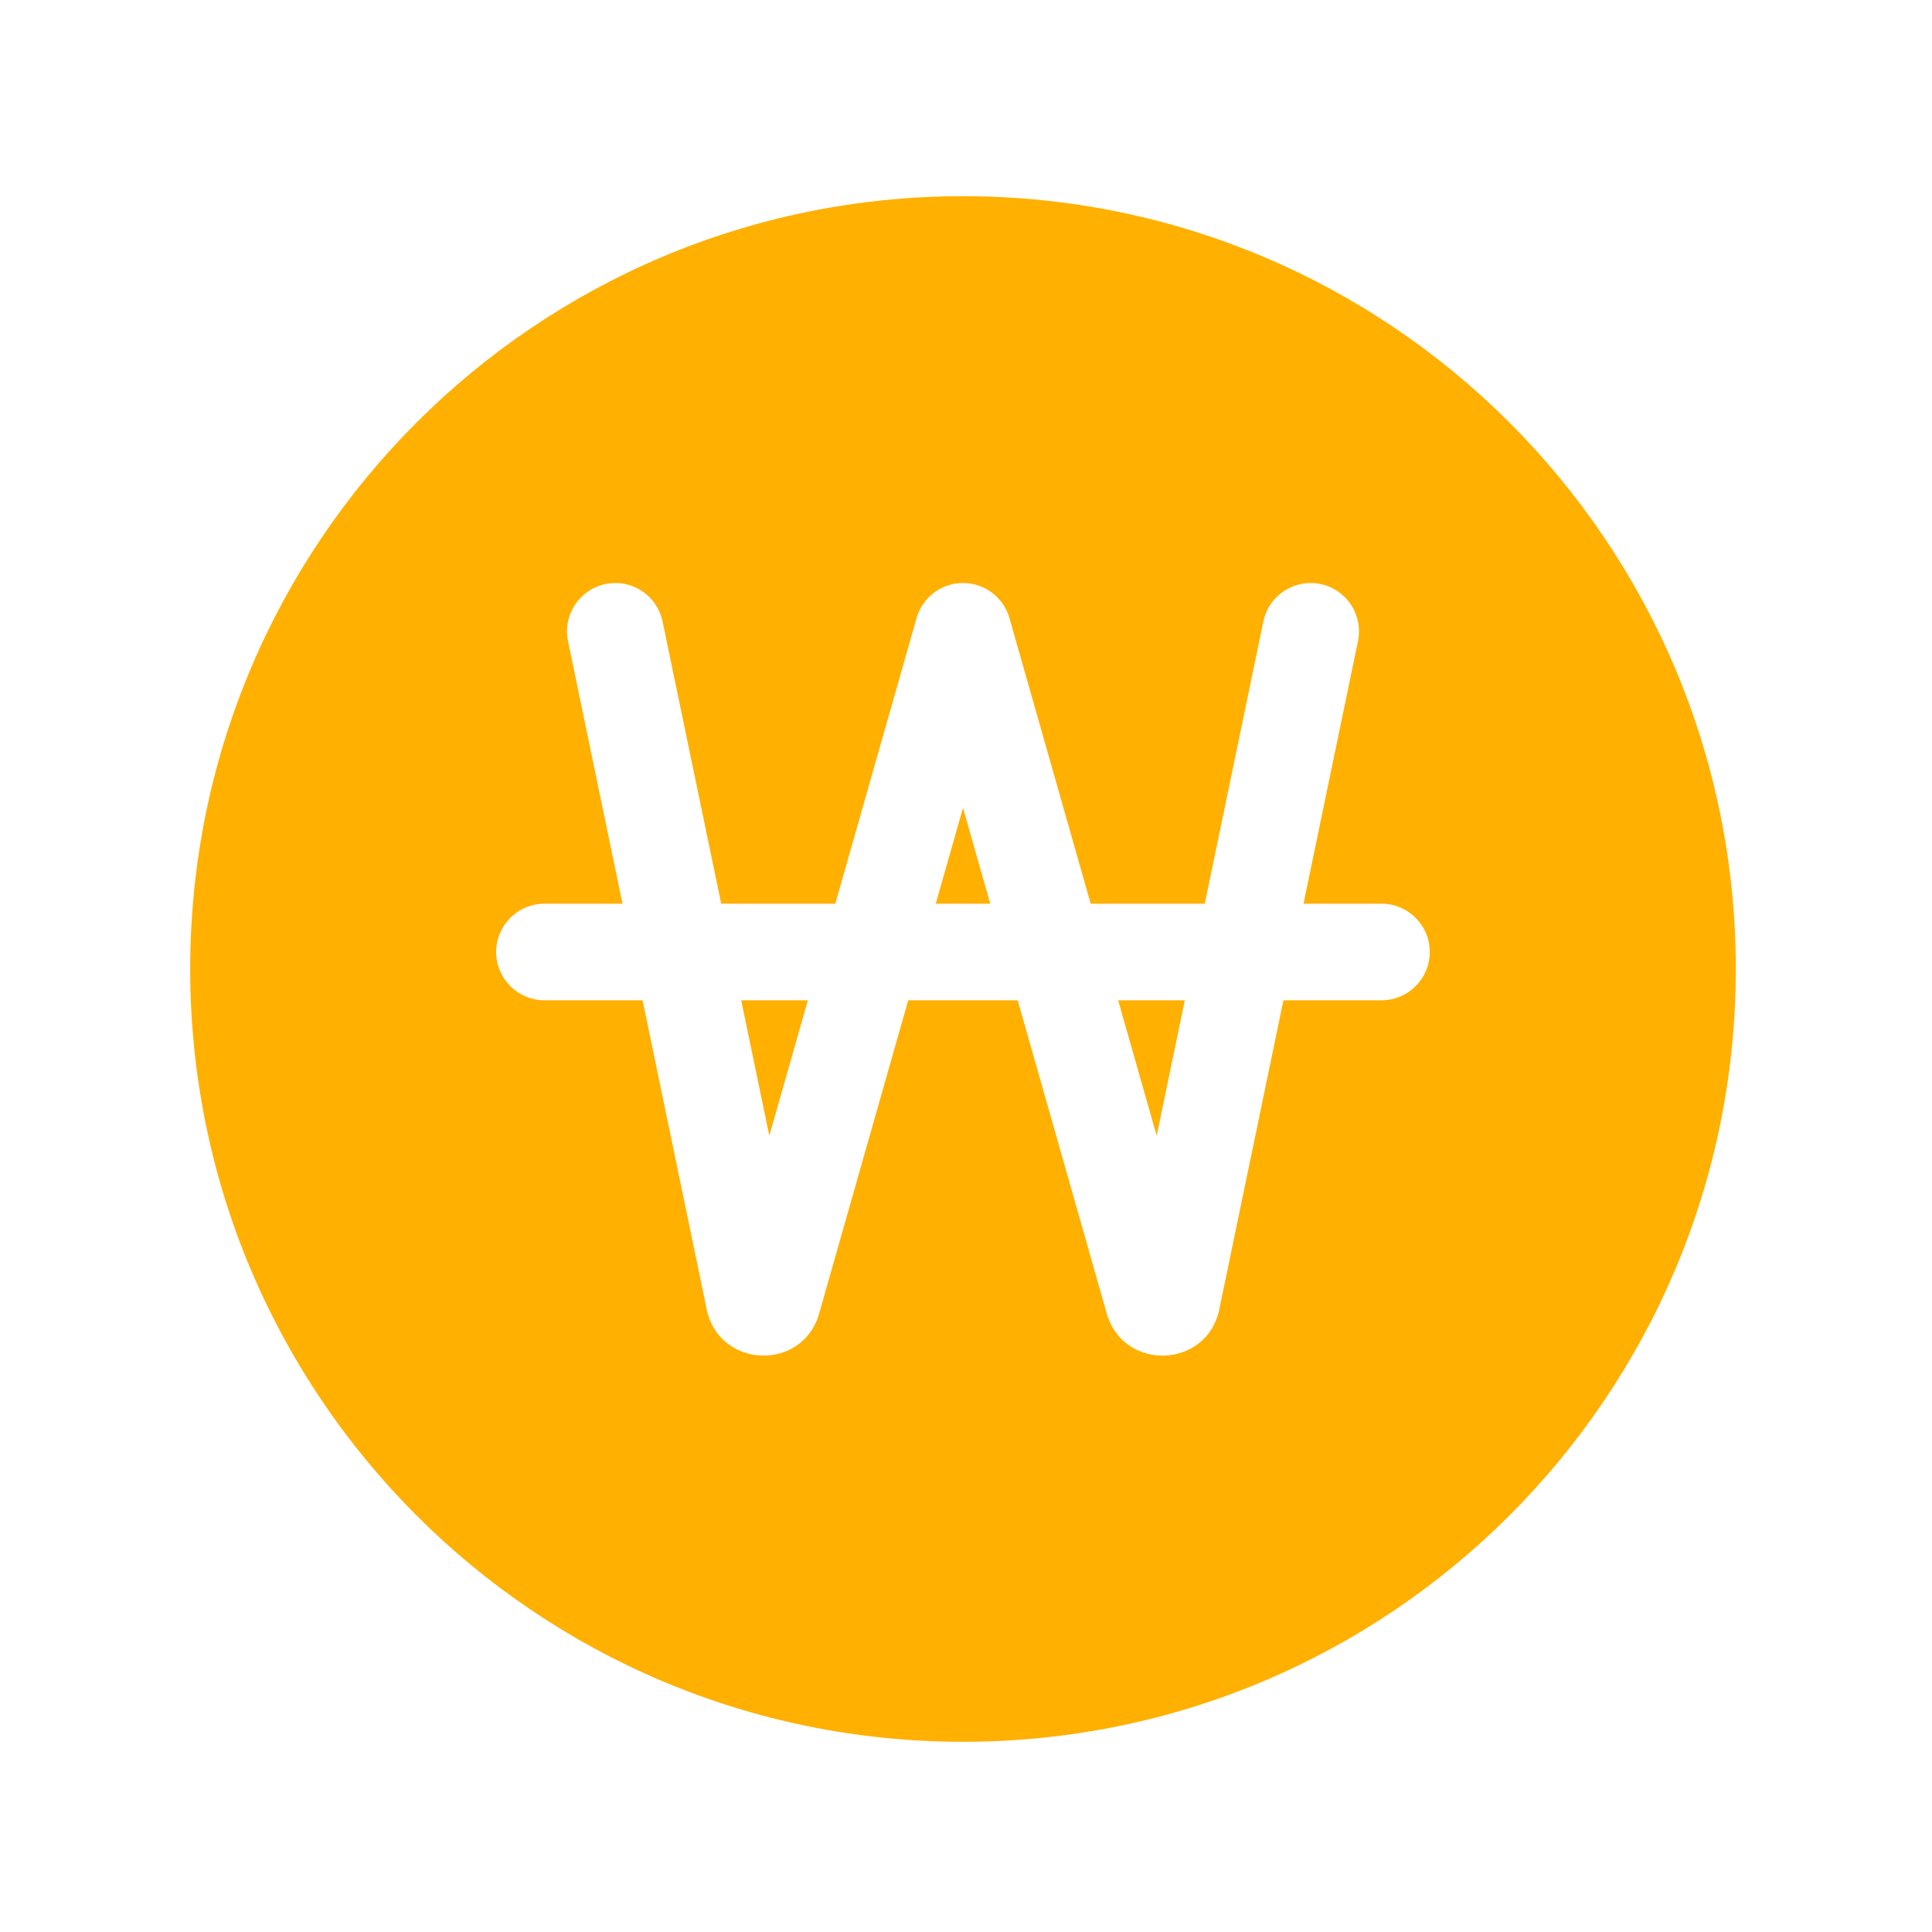 <svg width="20" height="20" viewBox="0 0 20 20" fill="none" xmlns="http://www.w3.org/2000/svg">
<path fill-rule="evenodd" clip-rule="evenodd" d="M9.969 2.031C5.55 2.031 1.969 5.613 1.969 10.031C1.969 14.45 5.55 18.031 9.969 18.031C14.387 18.031 17.969 14.45 17.969 10.031C17.969 5.613 14.387 2.031 9.969 2.031ZM9.969 8.363L9.687 9.355H10.251L9.969 8.363ZM9.488 6.399L8.647 9.355H7.466L6.859 6.434C6.803 6.163 6.539 5.99 6.268 6.046C5.998 6.102 5.824 6.367 5.88 6.637L6.444 9.355H5.636C5.36 9.355 5.136 9.579 5.136 9.855C5.136 10.131 5.36 10.355 5.636 10.355H6.652L7.316 13.555C7.443 14.169 8.309 14.201 8.48 13.597L9.402 10.355H10.535L11.457 13.597C11.629 14.201 12.495 14.169 12.622 13.555L13.286 10.355H14.301C14.578 10.355 14.801 10.131 14.801 9.855C14.801 9.579 14.578 9.355 14.301 9.355H13.494L14.058 6.637C14.114 6.367 13.94 6.102 13.67 6.046C13.399 5.99 13.134 6.163 13.078 6.434L12.472 9.355H11.291L10.45 6.399C10.387 6.179 10.187 6.035 9.969 6.035C9.751 6.035 9.55 6.179 9.488 6.399ZM8.363 10.355H7.673L7.964 11.757L8.363 10.355ZM11.974 11.757L11.575 10.355H12.265L11.974 11.757Z" fill="#FFB000"/>
</svg>

